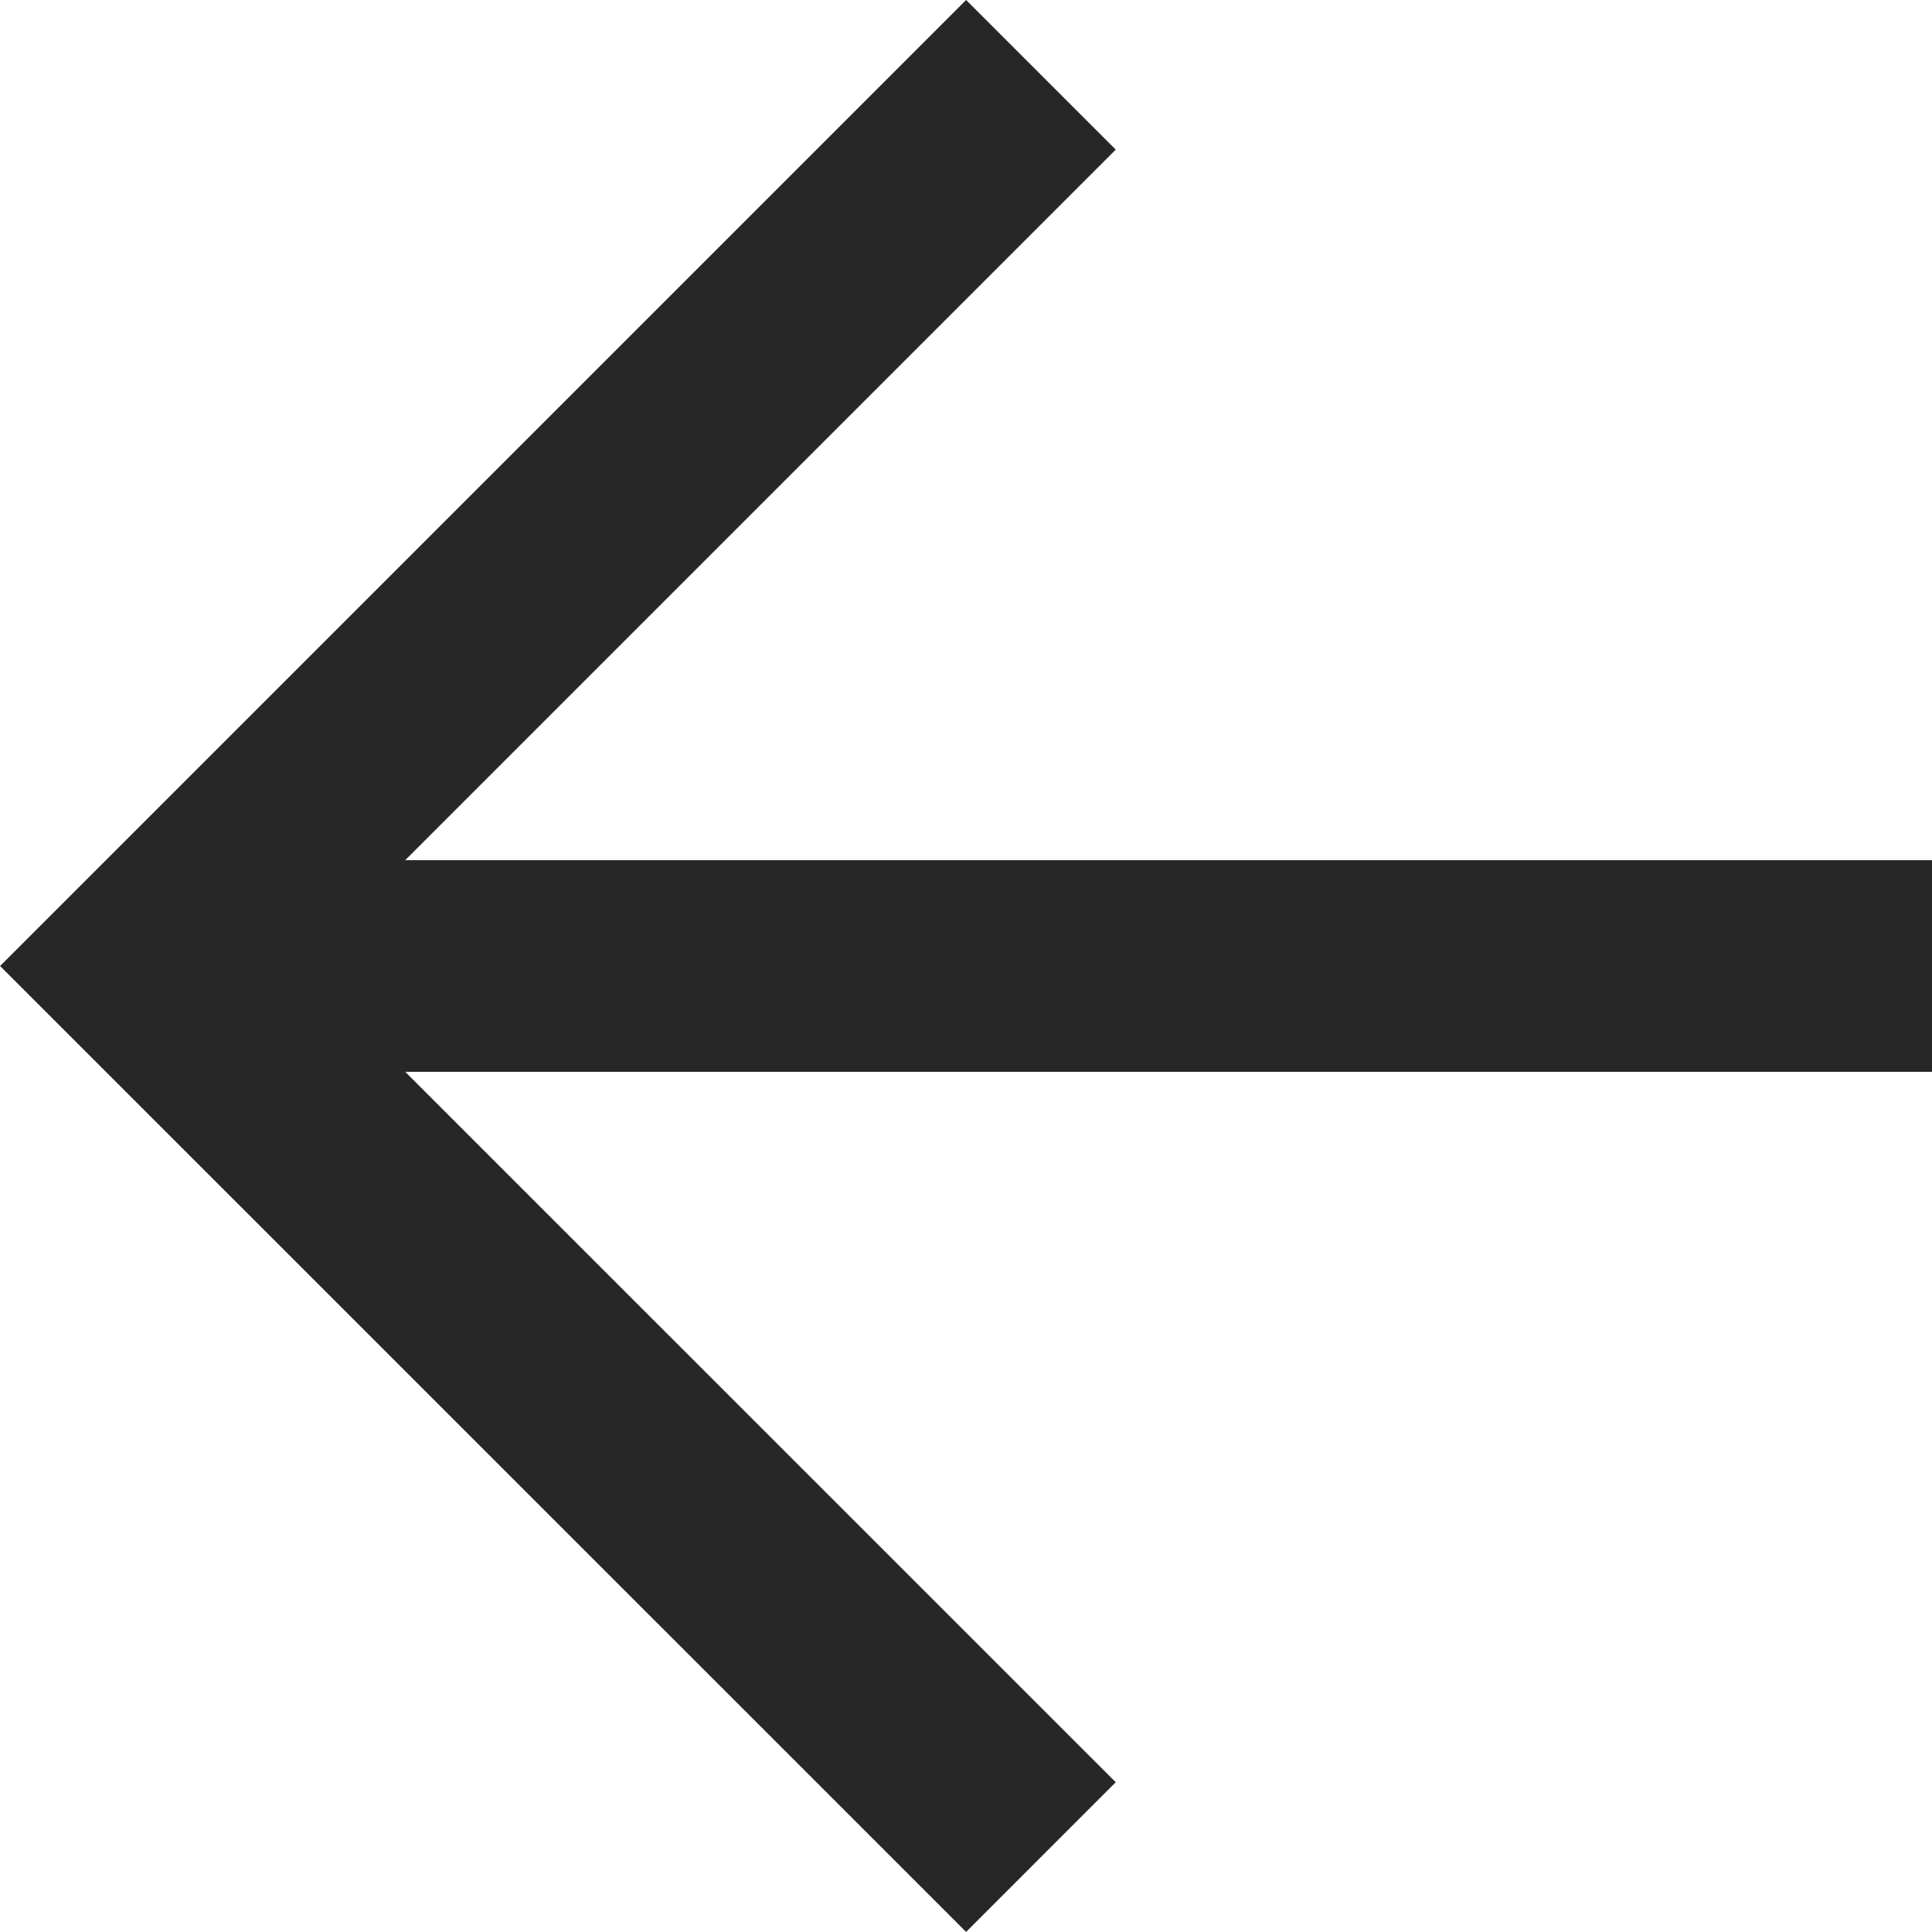 <svg xmlns="http://www.w3.org/2000/svg" width="18.258" height="18.258" viewBox="0 0 18.258 18.258">
  <g id="icon-left-arrow" transform="translate(18.258 17.55) rotate(180)">
    <g id="Icon_feather-arrow-left" data-name="Icon feather-arrow-left" transform="translate(16.843 16.843) rotate(180)">
      <path id="Path_1" data-name="Path 1" d="M16.843,0H0" transform="translate(0 8.422)" fill="none" stroke="#282727" stroke-linejoin="round" stroke-width="2"/>
      <path id="Path_2" data-name="Path 2" d="M8.422,16.843,0,8.422,8.422,0" fill="none" stroke="#282727" stroke-width="2"/>
    </g>
  </g>
</svg>
